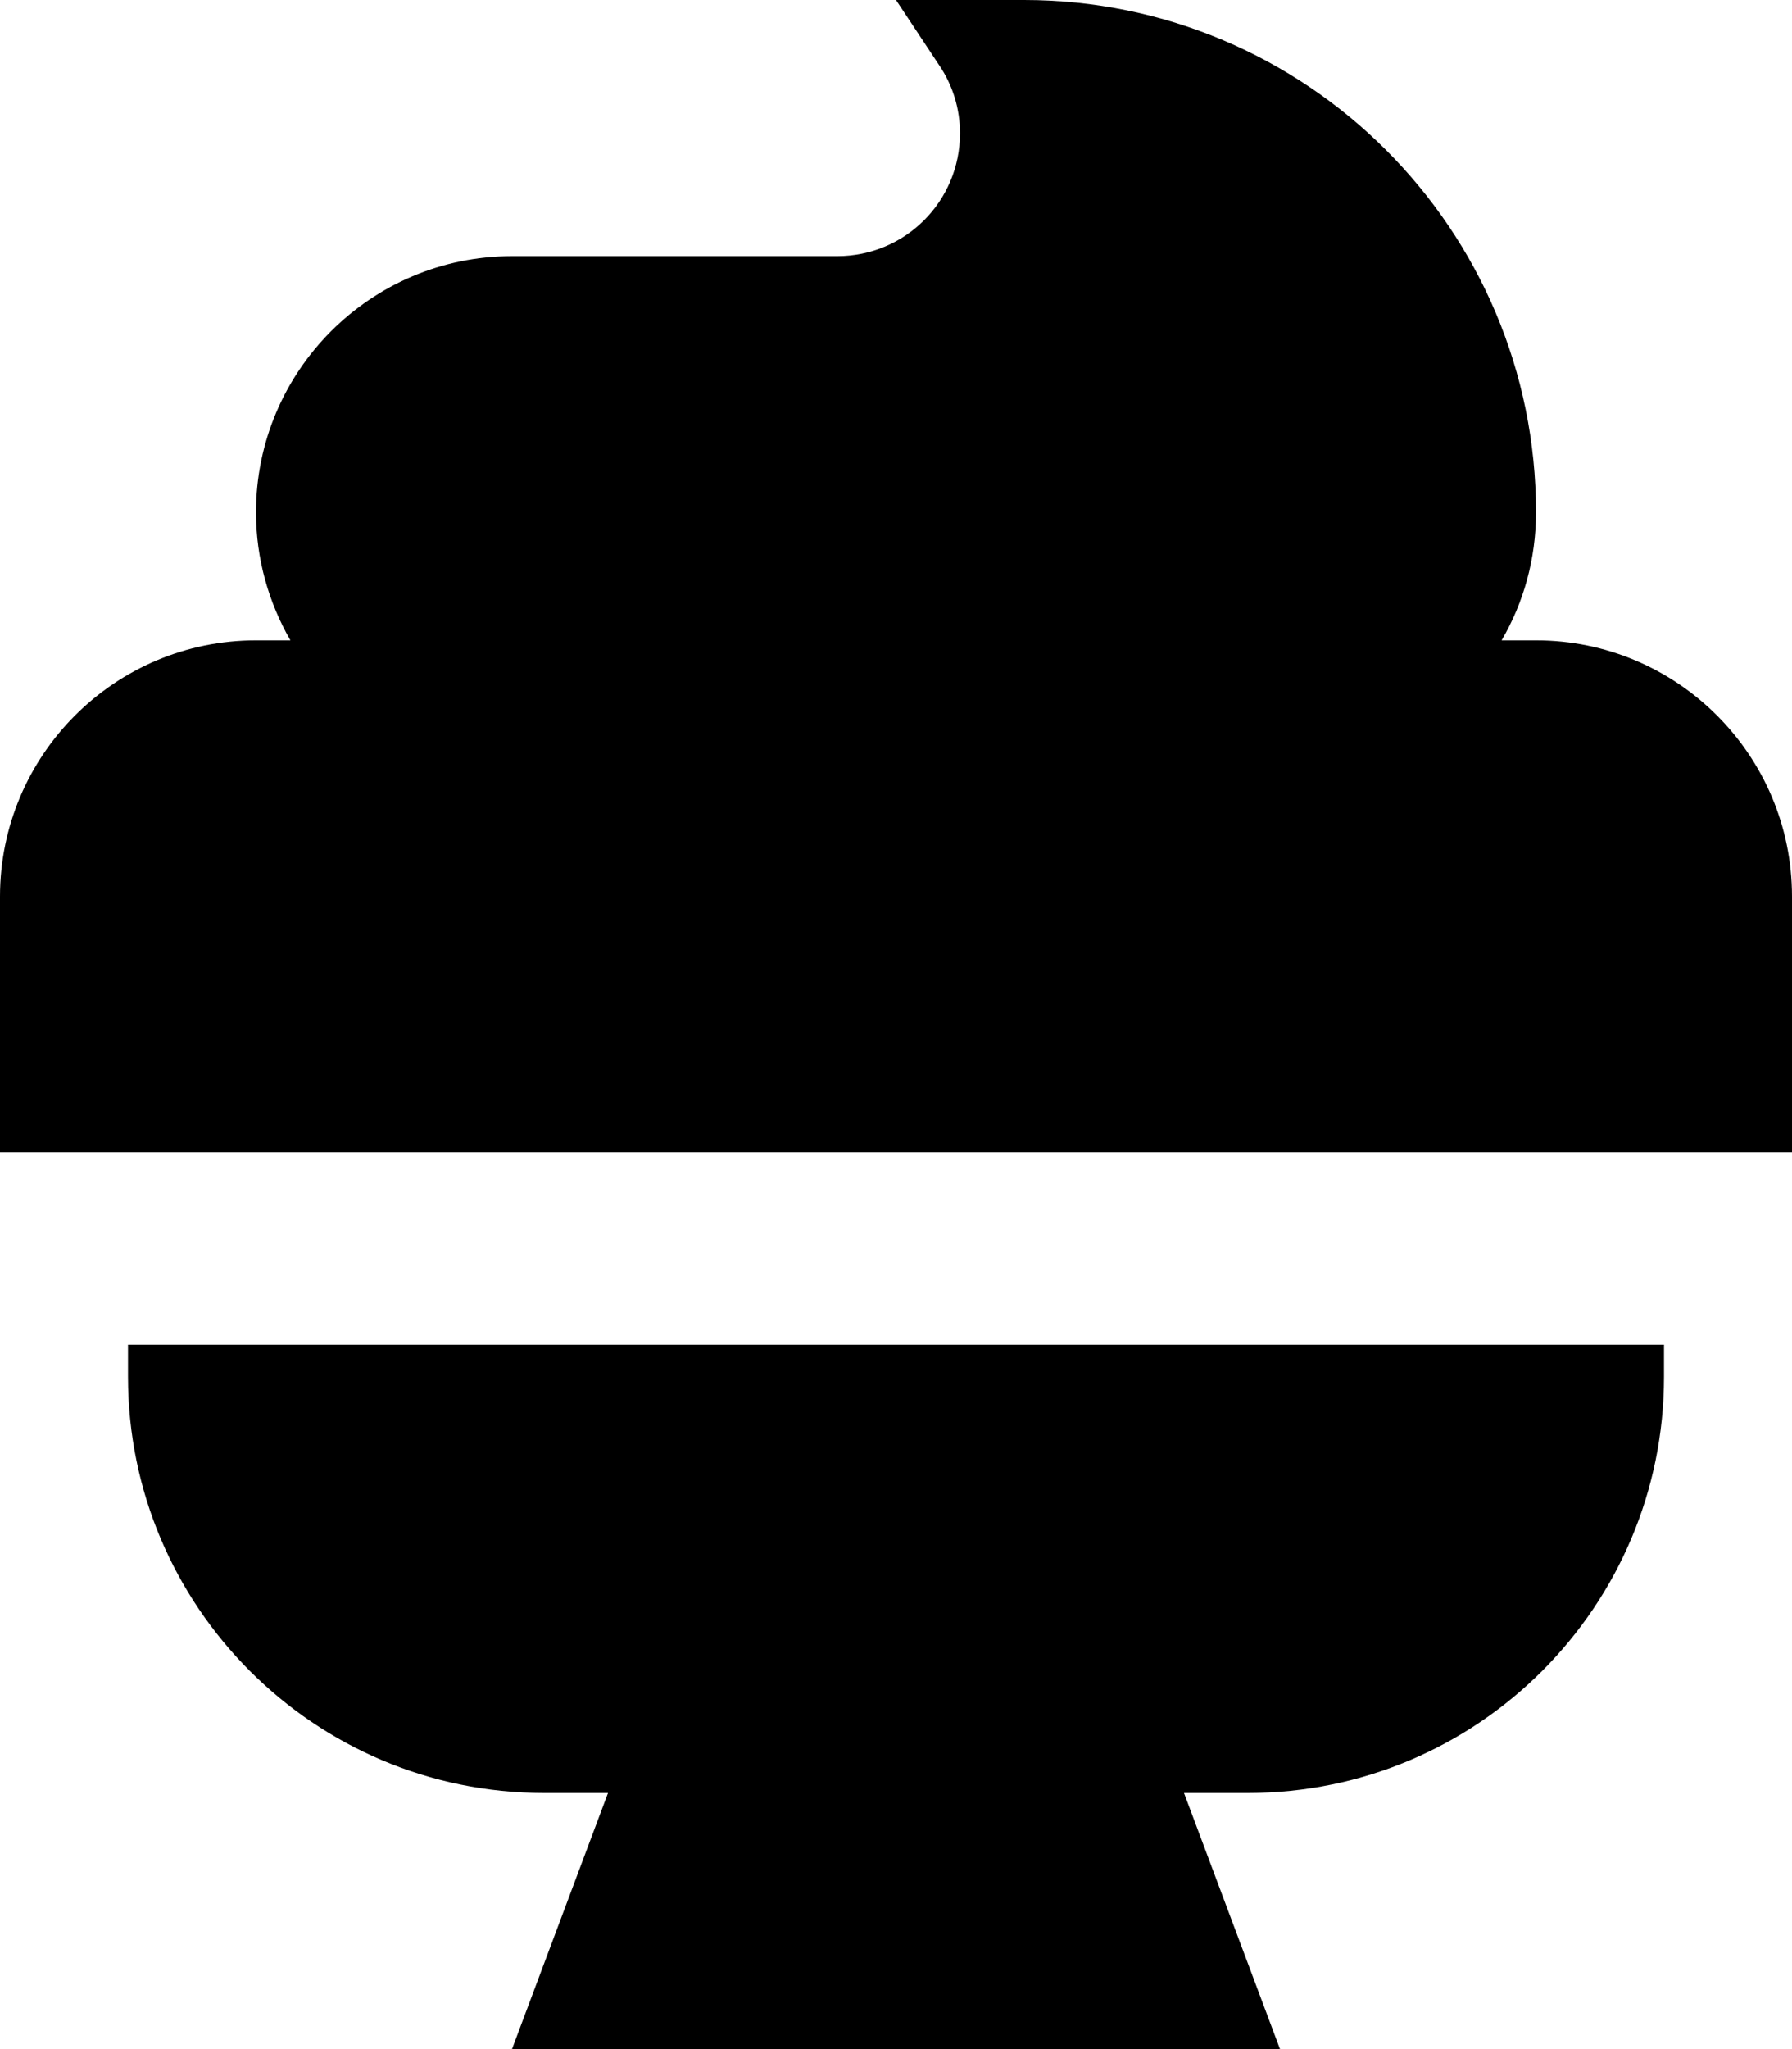 <svg xmlns="http://www.w3.org/2000/svg" viewBox="0 0 448 512"><!--! Font Awesome Pro 7.0.0 by @fontawesome - https://fontawesome.com License - https://fontawesome.com/license (Commercial License) Copyright 2025 Fonticons, Inc. --><path fill="currentColor" d="M224 0l32 0c70.7 0 128 57.3 128 128 0 11.7-3.1 22.6-8.6 32l8.6 0c35.3 0 64 28.7 64 64l0 64-448 0 0-64c0-35.3 28.7-64 64-64l8.6 0c-5.4-9.4-8.6-20.3-8.6-32 0-35.3 28.7-64 64-64l81.3 0c17 0 30.7-13.7 30.7-30.7 0-6.1-1.8-12-5.2-17L224 0zM32 336l384 0 0 8c0 57.4-46.6 104-104 104l-16 0 24 64-192 0 24-64-16 0C78.6 448 32 401.4 32 344l0-8z"/></svg>